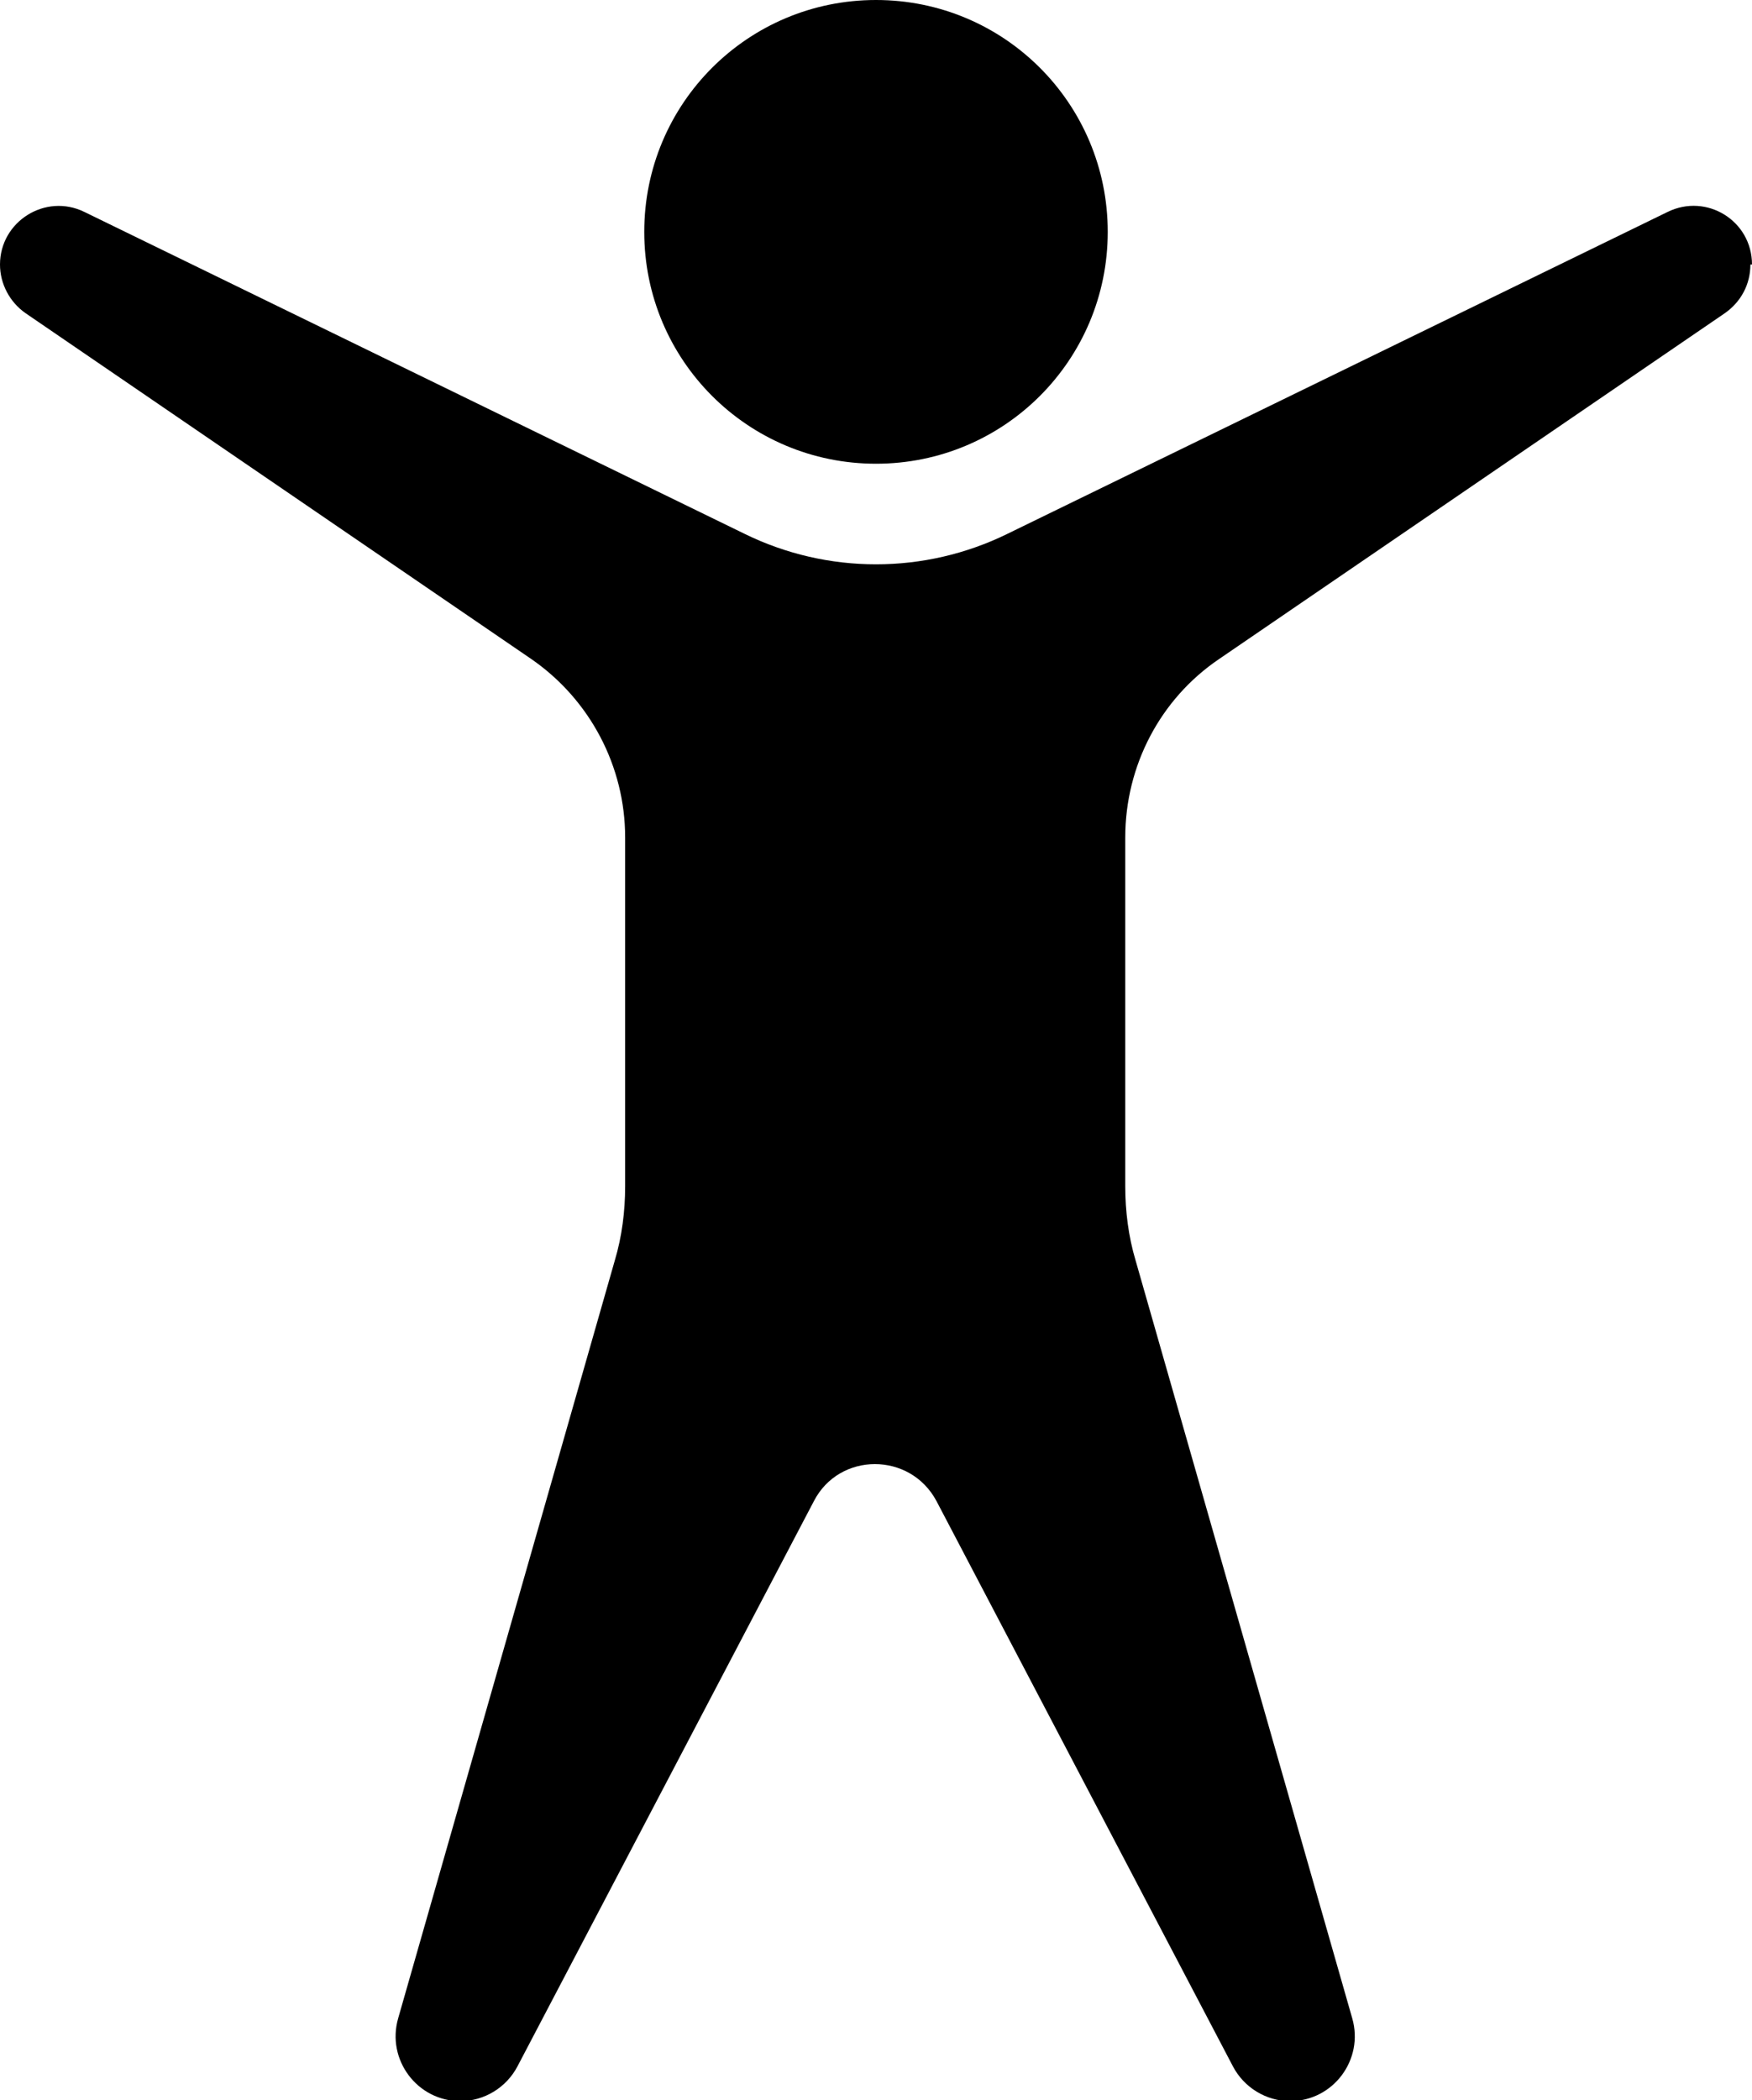 <?xml version="1.0" encoding="UTF-8"?> <svg xmlns="http://www.w3.org/2000/svg" id="Layer_2" viewBox="0 0 22 26.36"><defs></defs><g id="Layer_1-2"><path class="cls-1" d="M8.09,2.91c0,1.61,1.3,2.91,2.91,2.91s2.91-1.3,2.91-2.91-1.3-2.91-2.91-2.91-2.91,1.3-2.91,2.91m13.91,.41h0c0-.55-.57-.9-1.06-.66L12.65,6.7c-1.04,.51-2.26,.51-3.3,0L1.06,2.66c-.49-.24-1.06,.12-1.06,.66,0,.24,.12,.47,.32,.61l6.35,4.34c.74,.51,1.18,1.35,1.18,2.24v4.38c0,.31-.04,.63-.13,.93l-2.72,9.51c-.15,.52,.24,1.04,.78,1.04,.3,0,.58-.17,.72-.44l3.72-7.09c.32-.62,1.21-.62,1.54,0l3.72,7.09c.14,.27,.42,.44,.72,.44,.54,0,.93-.52,.78-1.04l-2.72-9.51c-.09-.3-.13-.62-.13-.93v-4.38c0-.9,.44-1.74,1.18-2.24l6.35-4.34c.2-.14,.32-.36,.32-.61"></path></g></svg> 